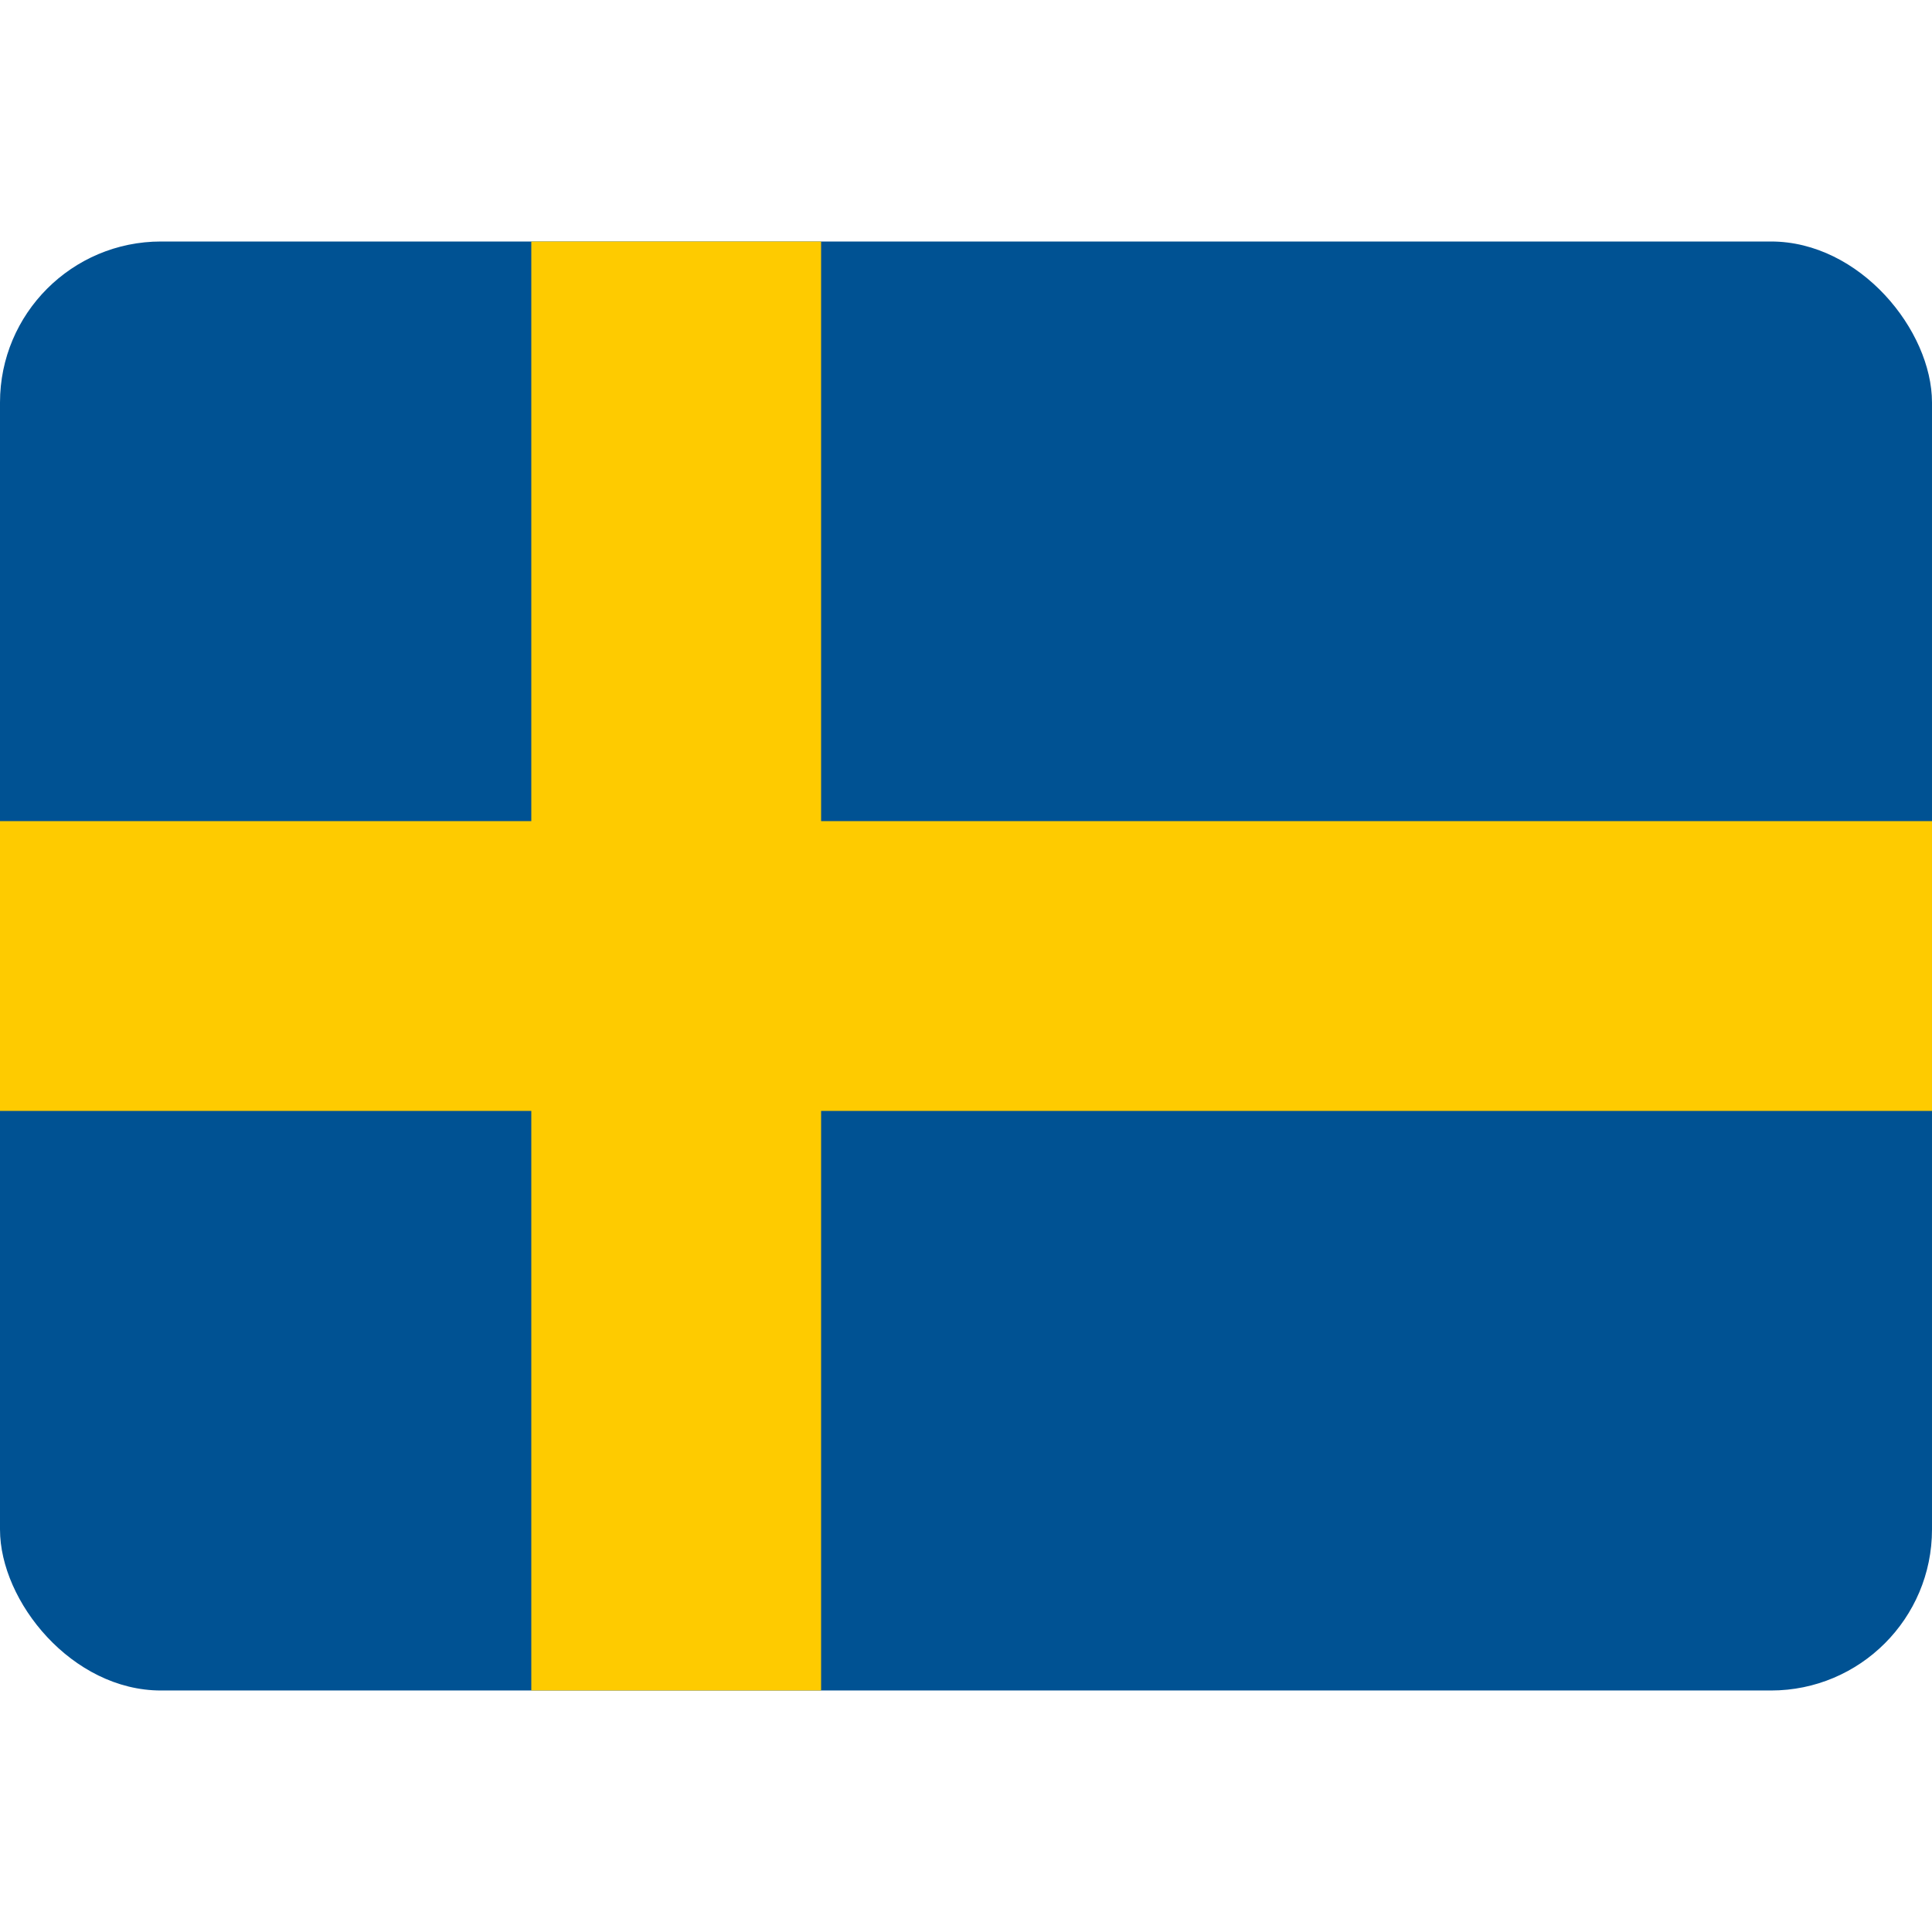 <svg width="24" height="24" viewBox="0 0 24 24" fill="none" xmlns="http://www.w3.org/2000/svg">
<g clip-path="url(#clip0_697_6413)">
<path d="M0 3H24V21H0V3Z" fill="#005293"/>
<path d="M6.6 3V10.2H0V13.8H6.6V21H10.2V13.8H24V10.2H10.2V3H6.6Z" fill="#FECB00"/>
</g>
<defs>
<clipPath id="clip0_697_6413">
<rect y="3" width="24" height="18" rx="2" fill="white"/>
</clipPath>
</defs>
</svg>
